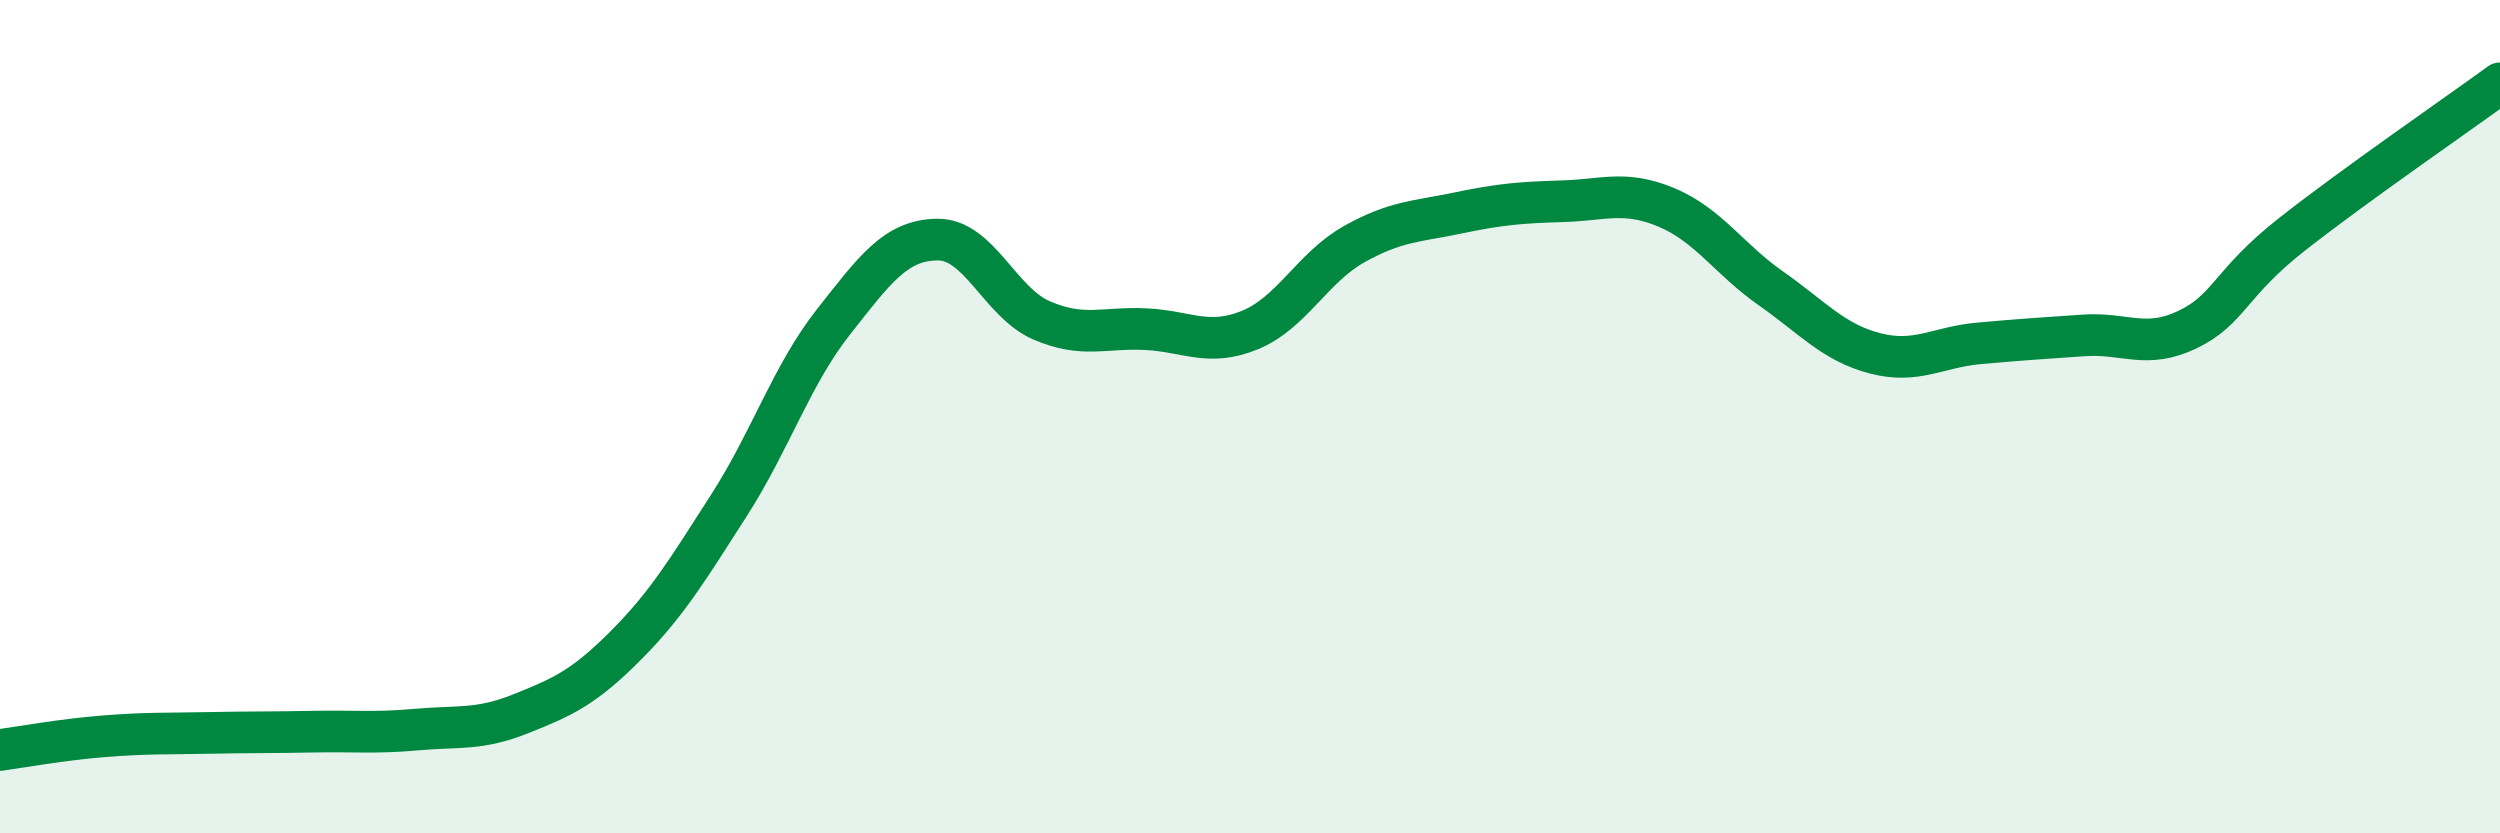 
    <svg width="60" height="20" viewBox="0 0 60 20" xmlns="http://www.w3.org/2000/svg">
      <path
        d="M 0,18 C 0.5,17.93 1.5,17.75 2.5,17.67 C 3.5,17.59 4,17.61 5,17.59 C 6,17.57 6.5,17.58 7.5,17.56 C 8.5,17.54 9,17.6 10,17.51 C 11,17.42 11.5,17.53 12.5,17.13 C 13.5,16.73 14,16.51 15,15.51 C 16,14.51 16.5,13.68 17.5,12.12 C 18.5,10.56 19,9 20,7.73 C 21,6.46 21.5,5.76 22.5,5.75 C 23.5,5.74 24,7.26 25,7.69 C 26,8.12 26.5,7.85 27.5,7.9 C 28.5,7.95 29,8.33 30,7.92 C 31,7.51 31.5,6.42 32.5,5.86 C 33.5,5.3 34,5.32 35,5.11 C 36,4.9 36.5,4.86 37.5,4.83 C 38.5,4.8 39,4.56 40,4.98 C 41,5.4 41.5,6.22 42.5,6.92 C 43.5,7.62 44,8.22 45,8.48 C 46,8.74 46.5,8.33 47.5,8.24 C 48.5,8.15 49,8.12 50,8.05 C 51,7.98 51.5,8.39 52.5,7.91 C 53.5,7.43 53.5,6.81 55,5.63 C 56.5,4.45 59,2.73 60,2L60 20L0 20Z"
        fill="#008740"
        opacity="0.1"
        stroke-linecap="round"
        stroke-linejoin="round"
      />
      <path
        d="M 0,18 C 0.5,17.93 1.5,17.75 2.5,17.67 C 3.5,17.59 4,17.61 5,17.59 C 6,17.57 6.5,17.58 7.5,17.56 C 8.5,17.54 9,17.6 10,17.51 C 11,17.42 11.5,17.53 12.5,17.13 C 13.5,16.73 14,16.51 15,15.51 C 16,14.51 16.5,13.68 17.5,12.12 C 18.5,10.56 19,9 20,7.73 C 21,6.46 21.5,5.76 22.5,5.75 C 23.5,5.74 24,7.26 25,7.69 C 26,8.12 26.5,7.85 27.5,7.9 C 28.5,7.95 29,8.33 30,7.92 C 31,7.51 31.5,6.42 32.5,5.86 C 33.5,5.3 34,5.32 35,5.11 C 36,4.9 36.5,4.86 37.5,4.83 C 38.5,4.8 39,4.56 40,4.98 C 41,5.4 41.5,6.22 42.5,6.92 C 43.5,7.62 44,8.22 45,8.48 C 46,8.74 46.5,8.33 47.5,8.24 C 48.5,8.15 49,8.12 50,8.05 C 51,7.98 51.5,8.39 52.5,7.91 C 53.5,7.43 53.5,6.81 55,5.63 C 56.5,4.45 59,2.73 60,2"
        stroke="#008740"
        stroke-width="1"
        fill="none"
        stroke-linecap="round"
        stroke-linejoin="round"
      />
    </svg>
  